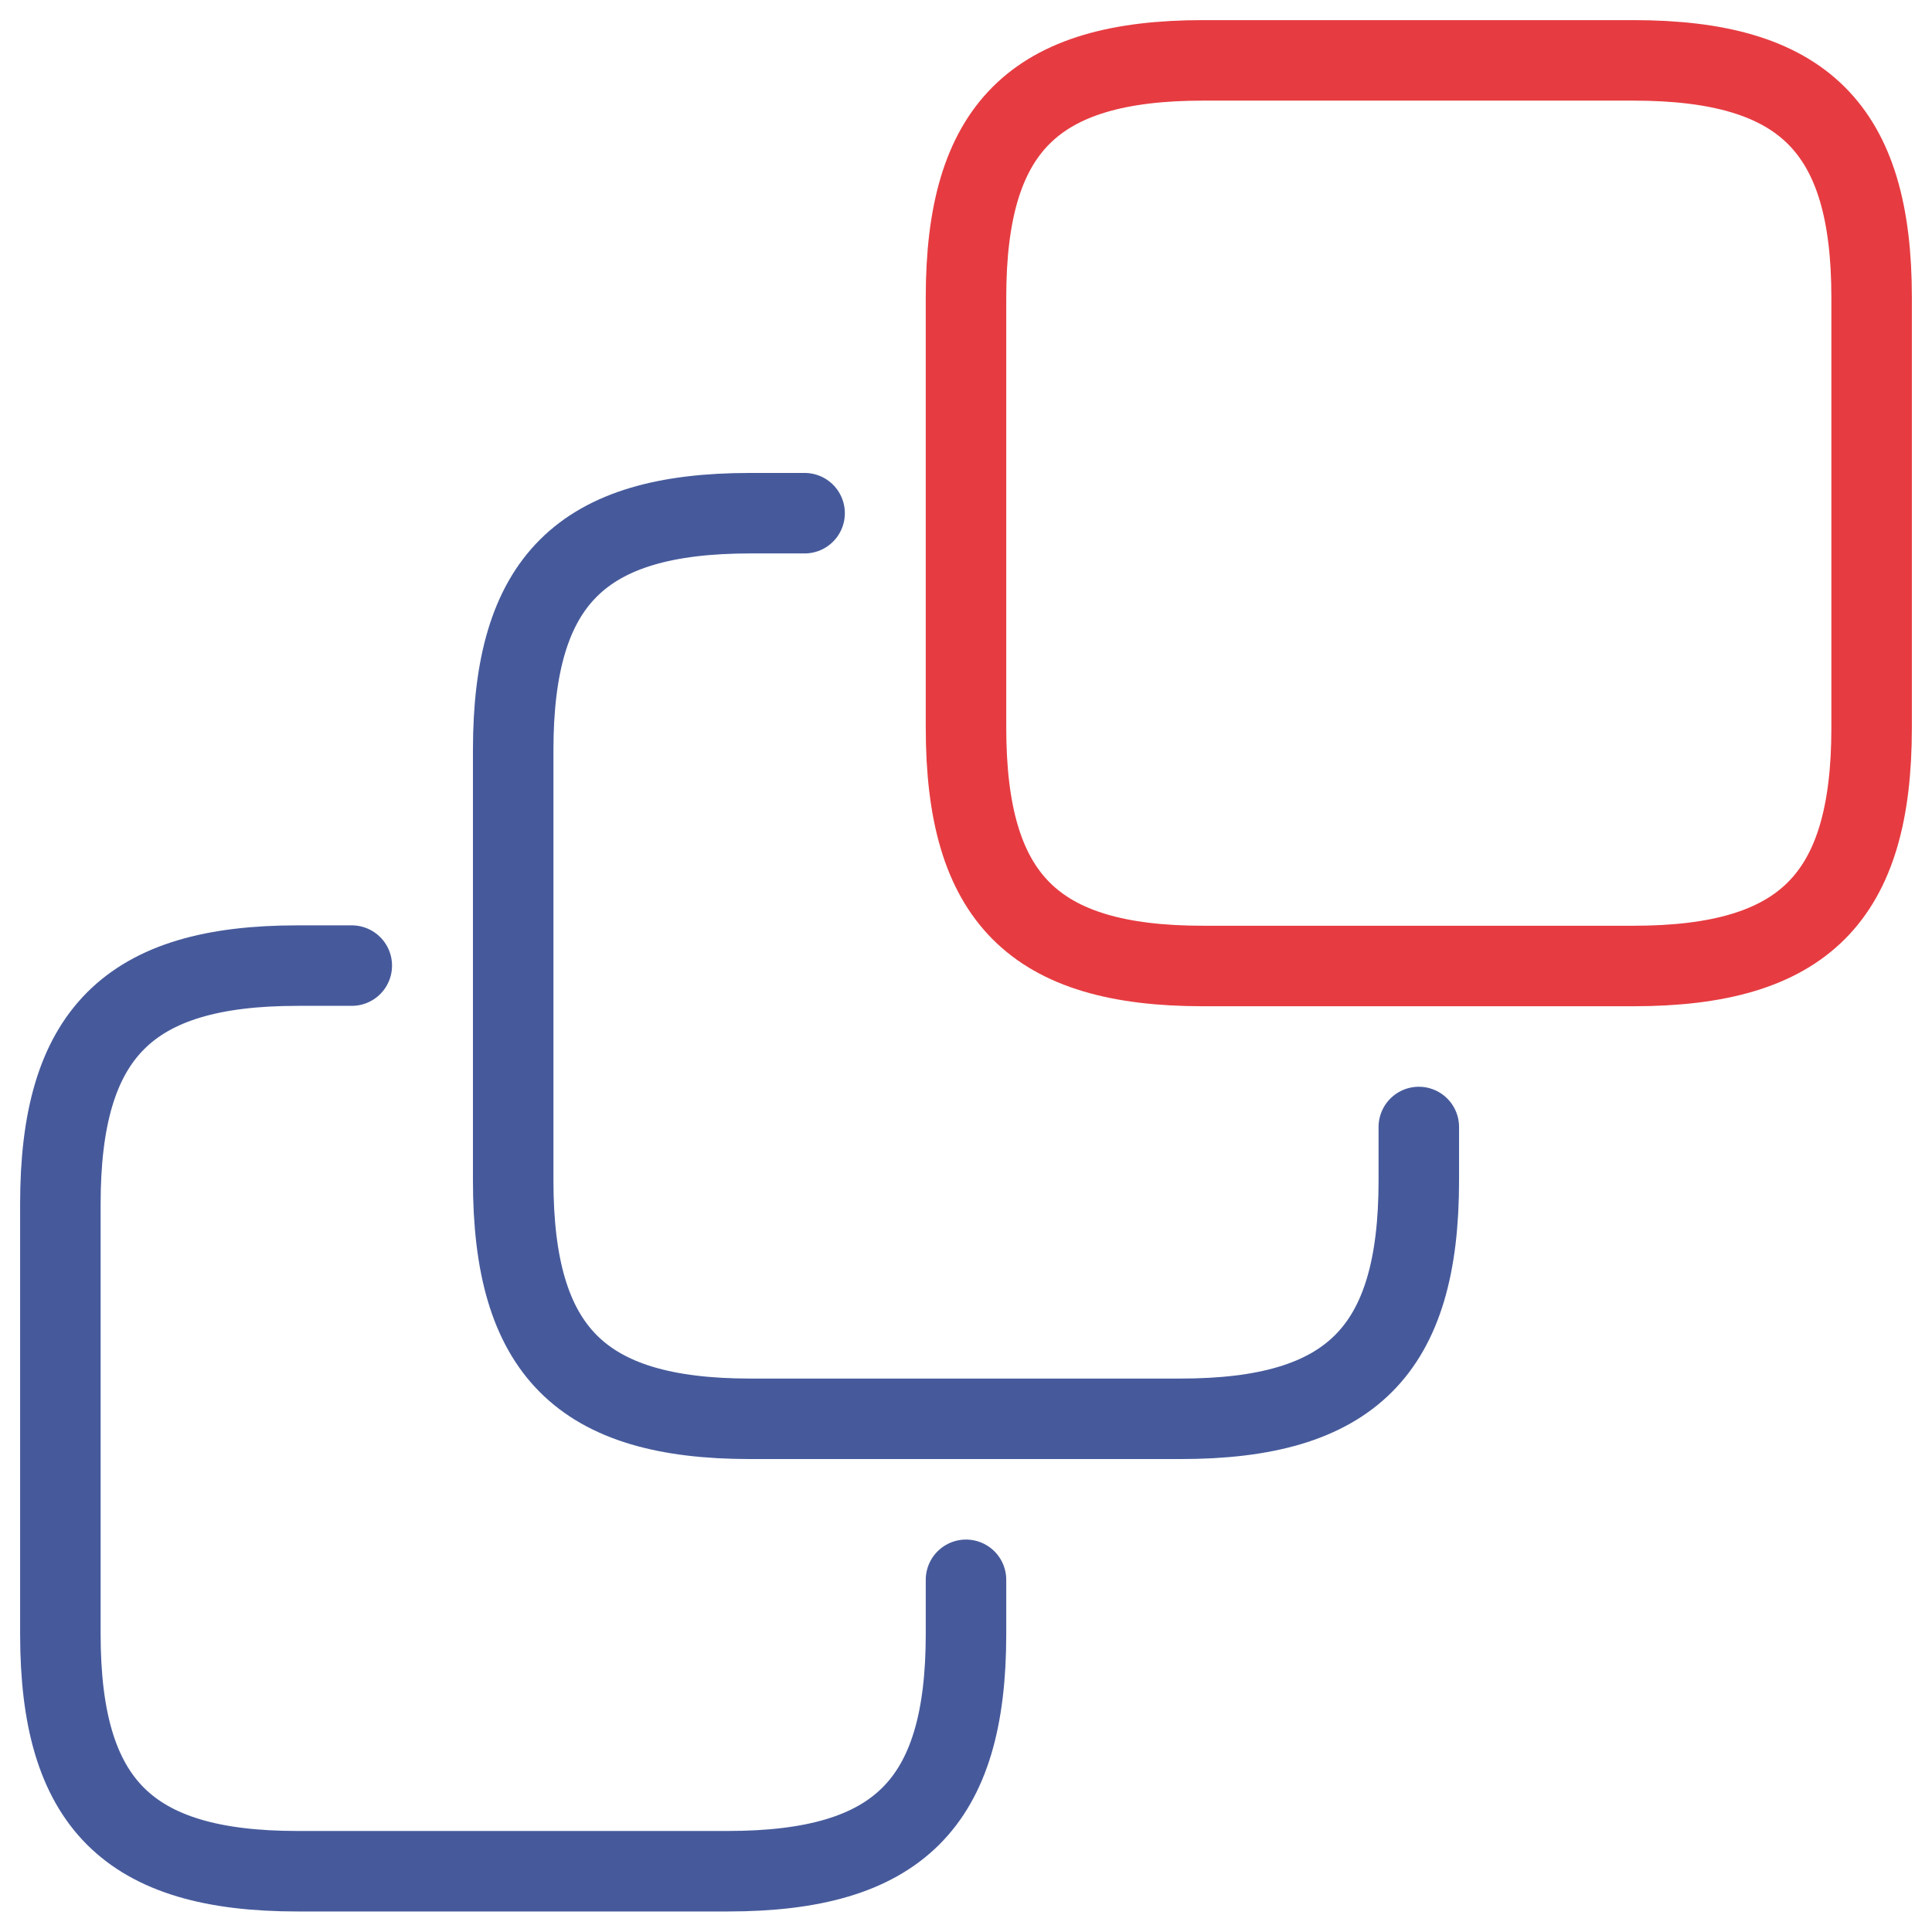 <?xml version="1.0" encoding="UTF-8"?> <svg xmlns="http://www.w3.org/2000/svg" id="Layer_1" version="1.1" viewBox="0 0 48 48"><!-- Generator: Adobe Illustrator 29.3.1, SVG Export Plug-In . SVG Version: 2.1.0 Build 151) --><path d="M46.5,7.39v10.69c0,4.23-1.69,5.92-5.92,5.92h-10.69c-4.21,0-5.89-1.69-5.89-5.92V7.39c0-4.21,1.69-5.89,5.89-5.89h10.69c4.23,0,5.92,1.69,5.92,5.89Z" fill="none" stroke="#e63c41" stroke-linecap="round" stroke-linejoin="round" stroke-width="2"></path><path d="M35.25,28v1.33c0,4.23-1.69,5.92-5.92,5.92h-10.69c-4.21,0-5.89-1.69-5.89-5.92v-10.69c0-4.21,1.69-5.89,5.89-5.89h1.35" fill="none" stroke="#465a9b" stroke-linecap="round" stroke-linejoin="round" stroke-width="2"></path><path d="M24,39.25v1.35c0,4.21-1.69,5.89-5.92,5.89H7.39c-4.21,0-5.89-1.69-5.89-5.89v-10.69c0-4.23,1.69-5.92,5.89-5.92h1.35" fill="none" stroke="#465a9b" stroke-linecap="round" stroke-linejoin="round" stroke-width="2"></path></svg> 